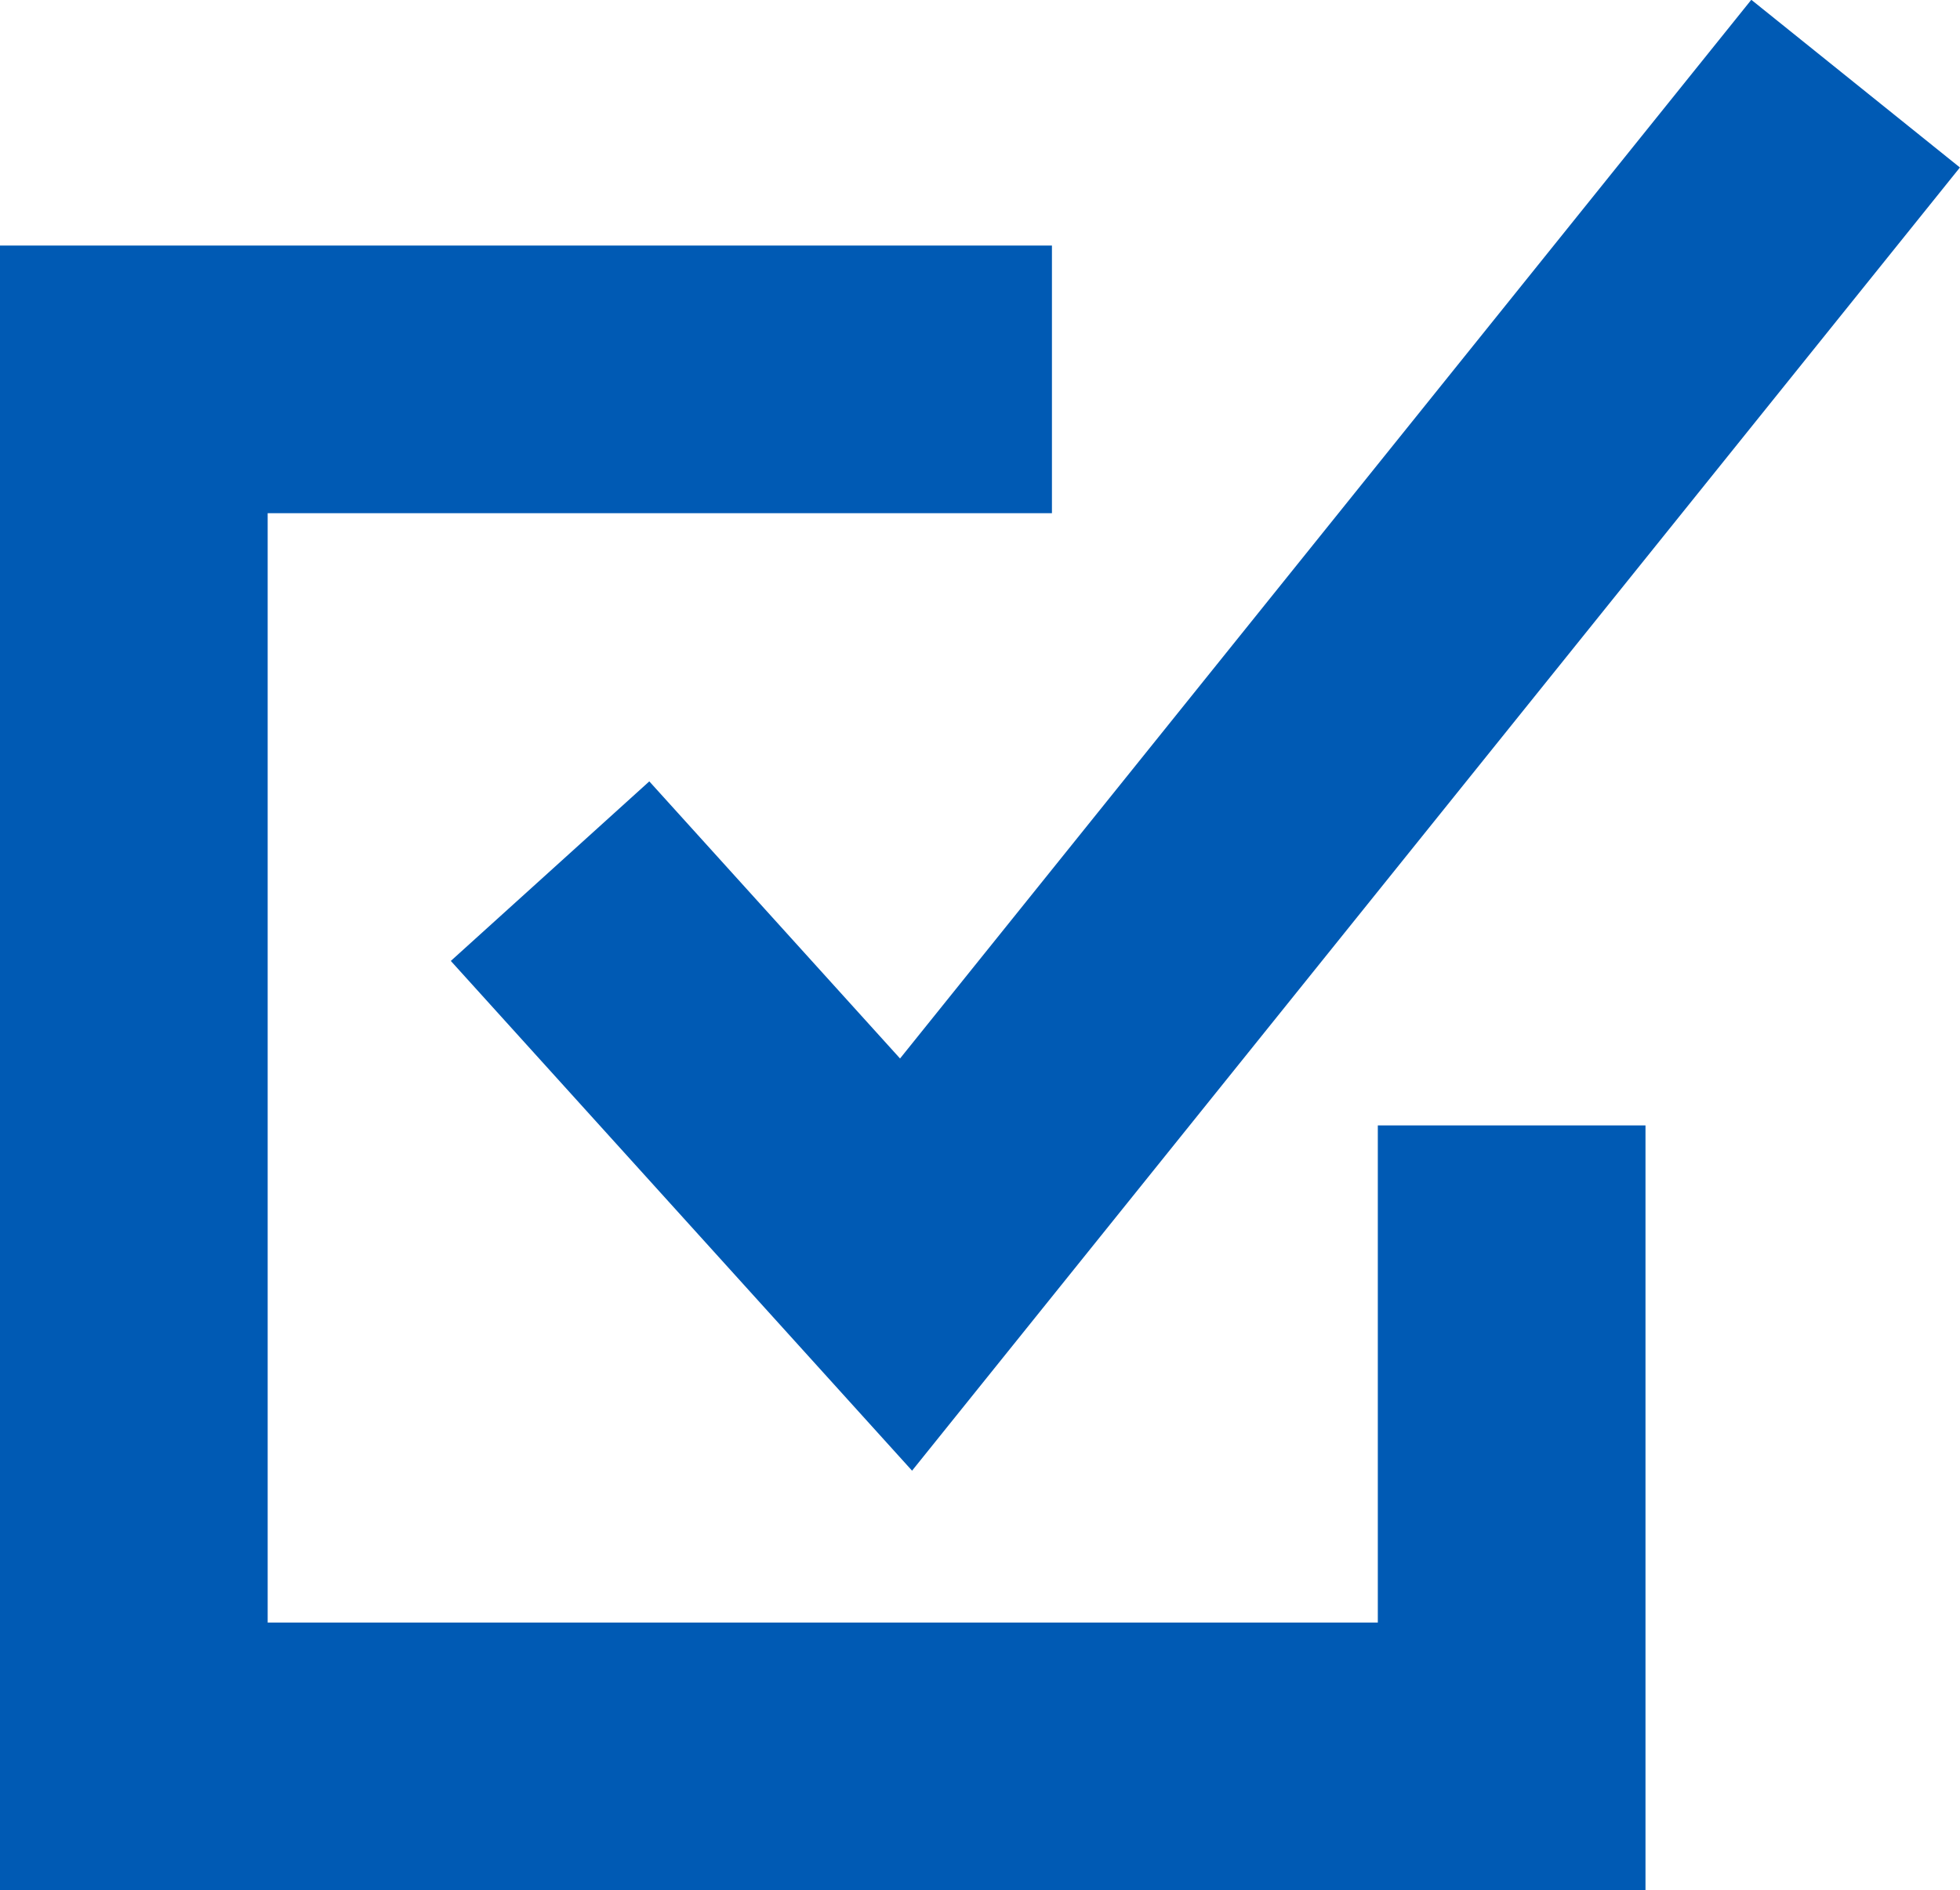 <svg xmlns="http://www.w3.org/2000/svg" viewBox="0 0 29.29 28.25"><title>アセット 19</title><g id="bf6dca5b-d18e-4af6-b117-c819c5dfea8d" data-name="レイヤー 2"><g id="b15cef34-d7d4-4aef-8027-b4557261a362" data-name="レイヤー 1"><polyline points="22.59 16.82 22.59 26.25 2 26.25 2 5.67 15.72 5.67" fill="none" stroke="#005ab4" stroke-miterlimit="10" stroke-width="4"/><polyline points="8.22 13.02 13.54 18.9 27.73 1.25" fill="none" stroke="#005ab4" stroke-miterlimit="10" stroke-width="4"/></g></g></svg>